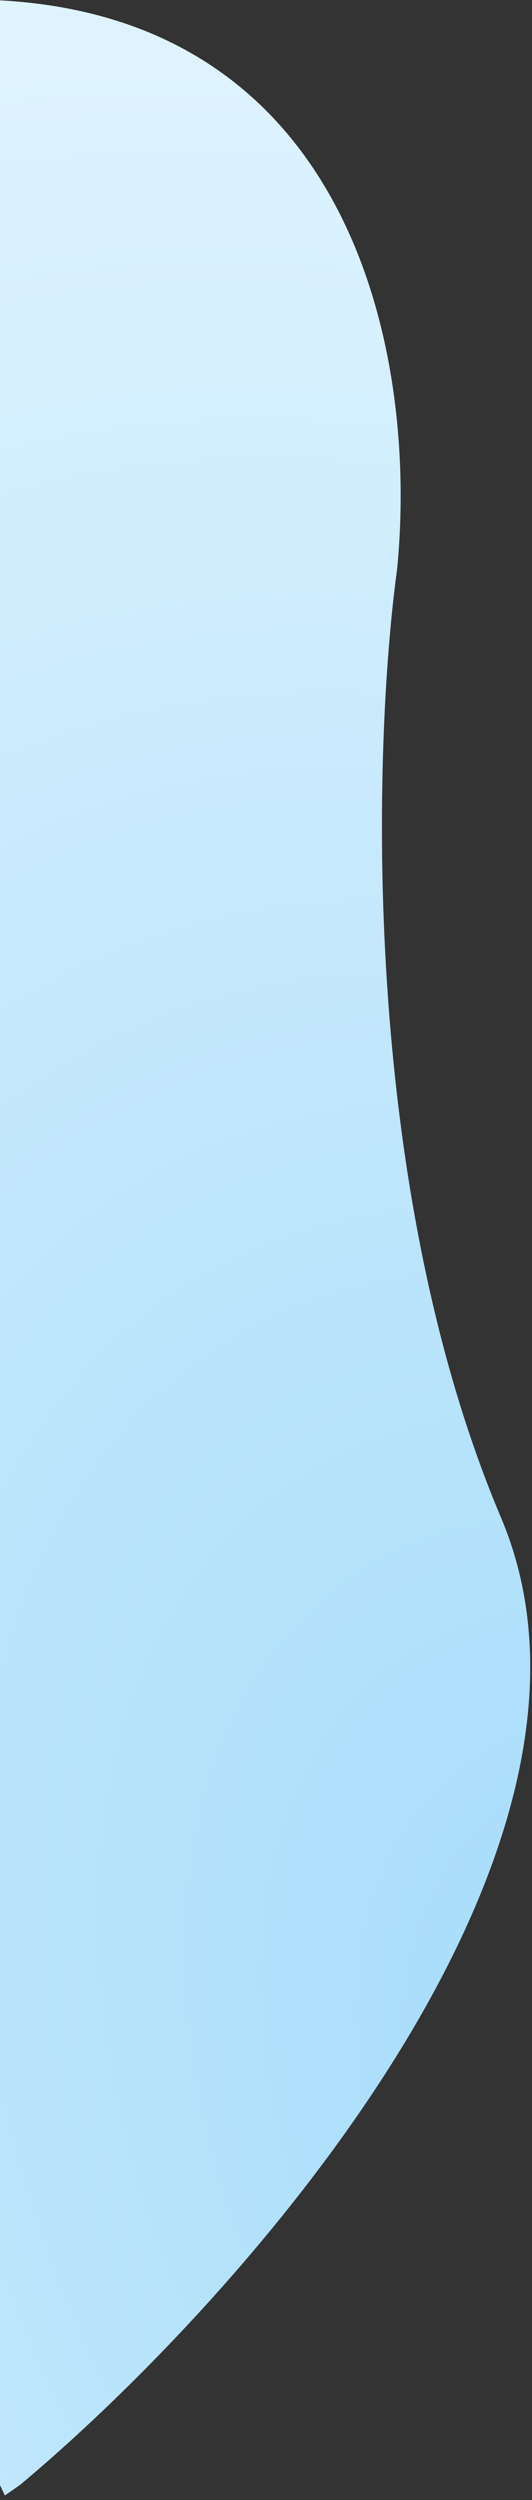 <svg width="62" height="291" viewBox="0 0 62 291" fill="none" xmlns="http://www.w3.org/2000/svg">
<rect x="0" y="0" width="62" height="291" fill="#333333" stroke="none"/>
<path fill-rule="evenodd" clip-rule="evenodd" d="M0 289.267L0.566 290.472C1.167 290.063 1.77 289.644 2.376 289.214C27.893 267.87 74.819 215.471 58.381 176.635C41.944 137.798 43.465 86.851 46.281 66.232C48.779 40.731 40.726 2.249 0 0.04V289.267Z" fill="url(#paint0_radial)"/>
<defs>
<radialGradient id="paint0_radial" cx="0" cy="0" r="1" gradientUnits="userSpaceOnUse" gradientTransform="translate(82.493 246.443) rotate(-123.919) scale(316.96 214.282)">
<stop stop-color="#A1DAFA"/>
<stop offset="1" stop-color="#EDF9FF"/>
</radialGradient>
</defs>
</svg>

